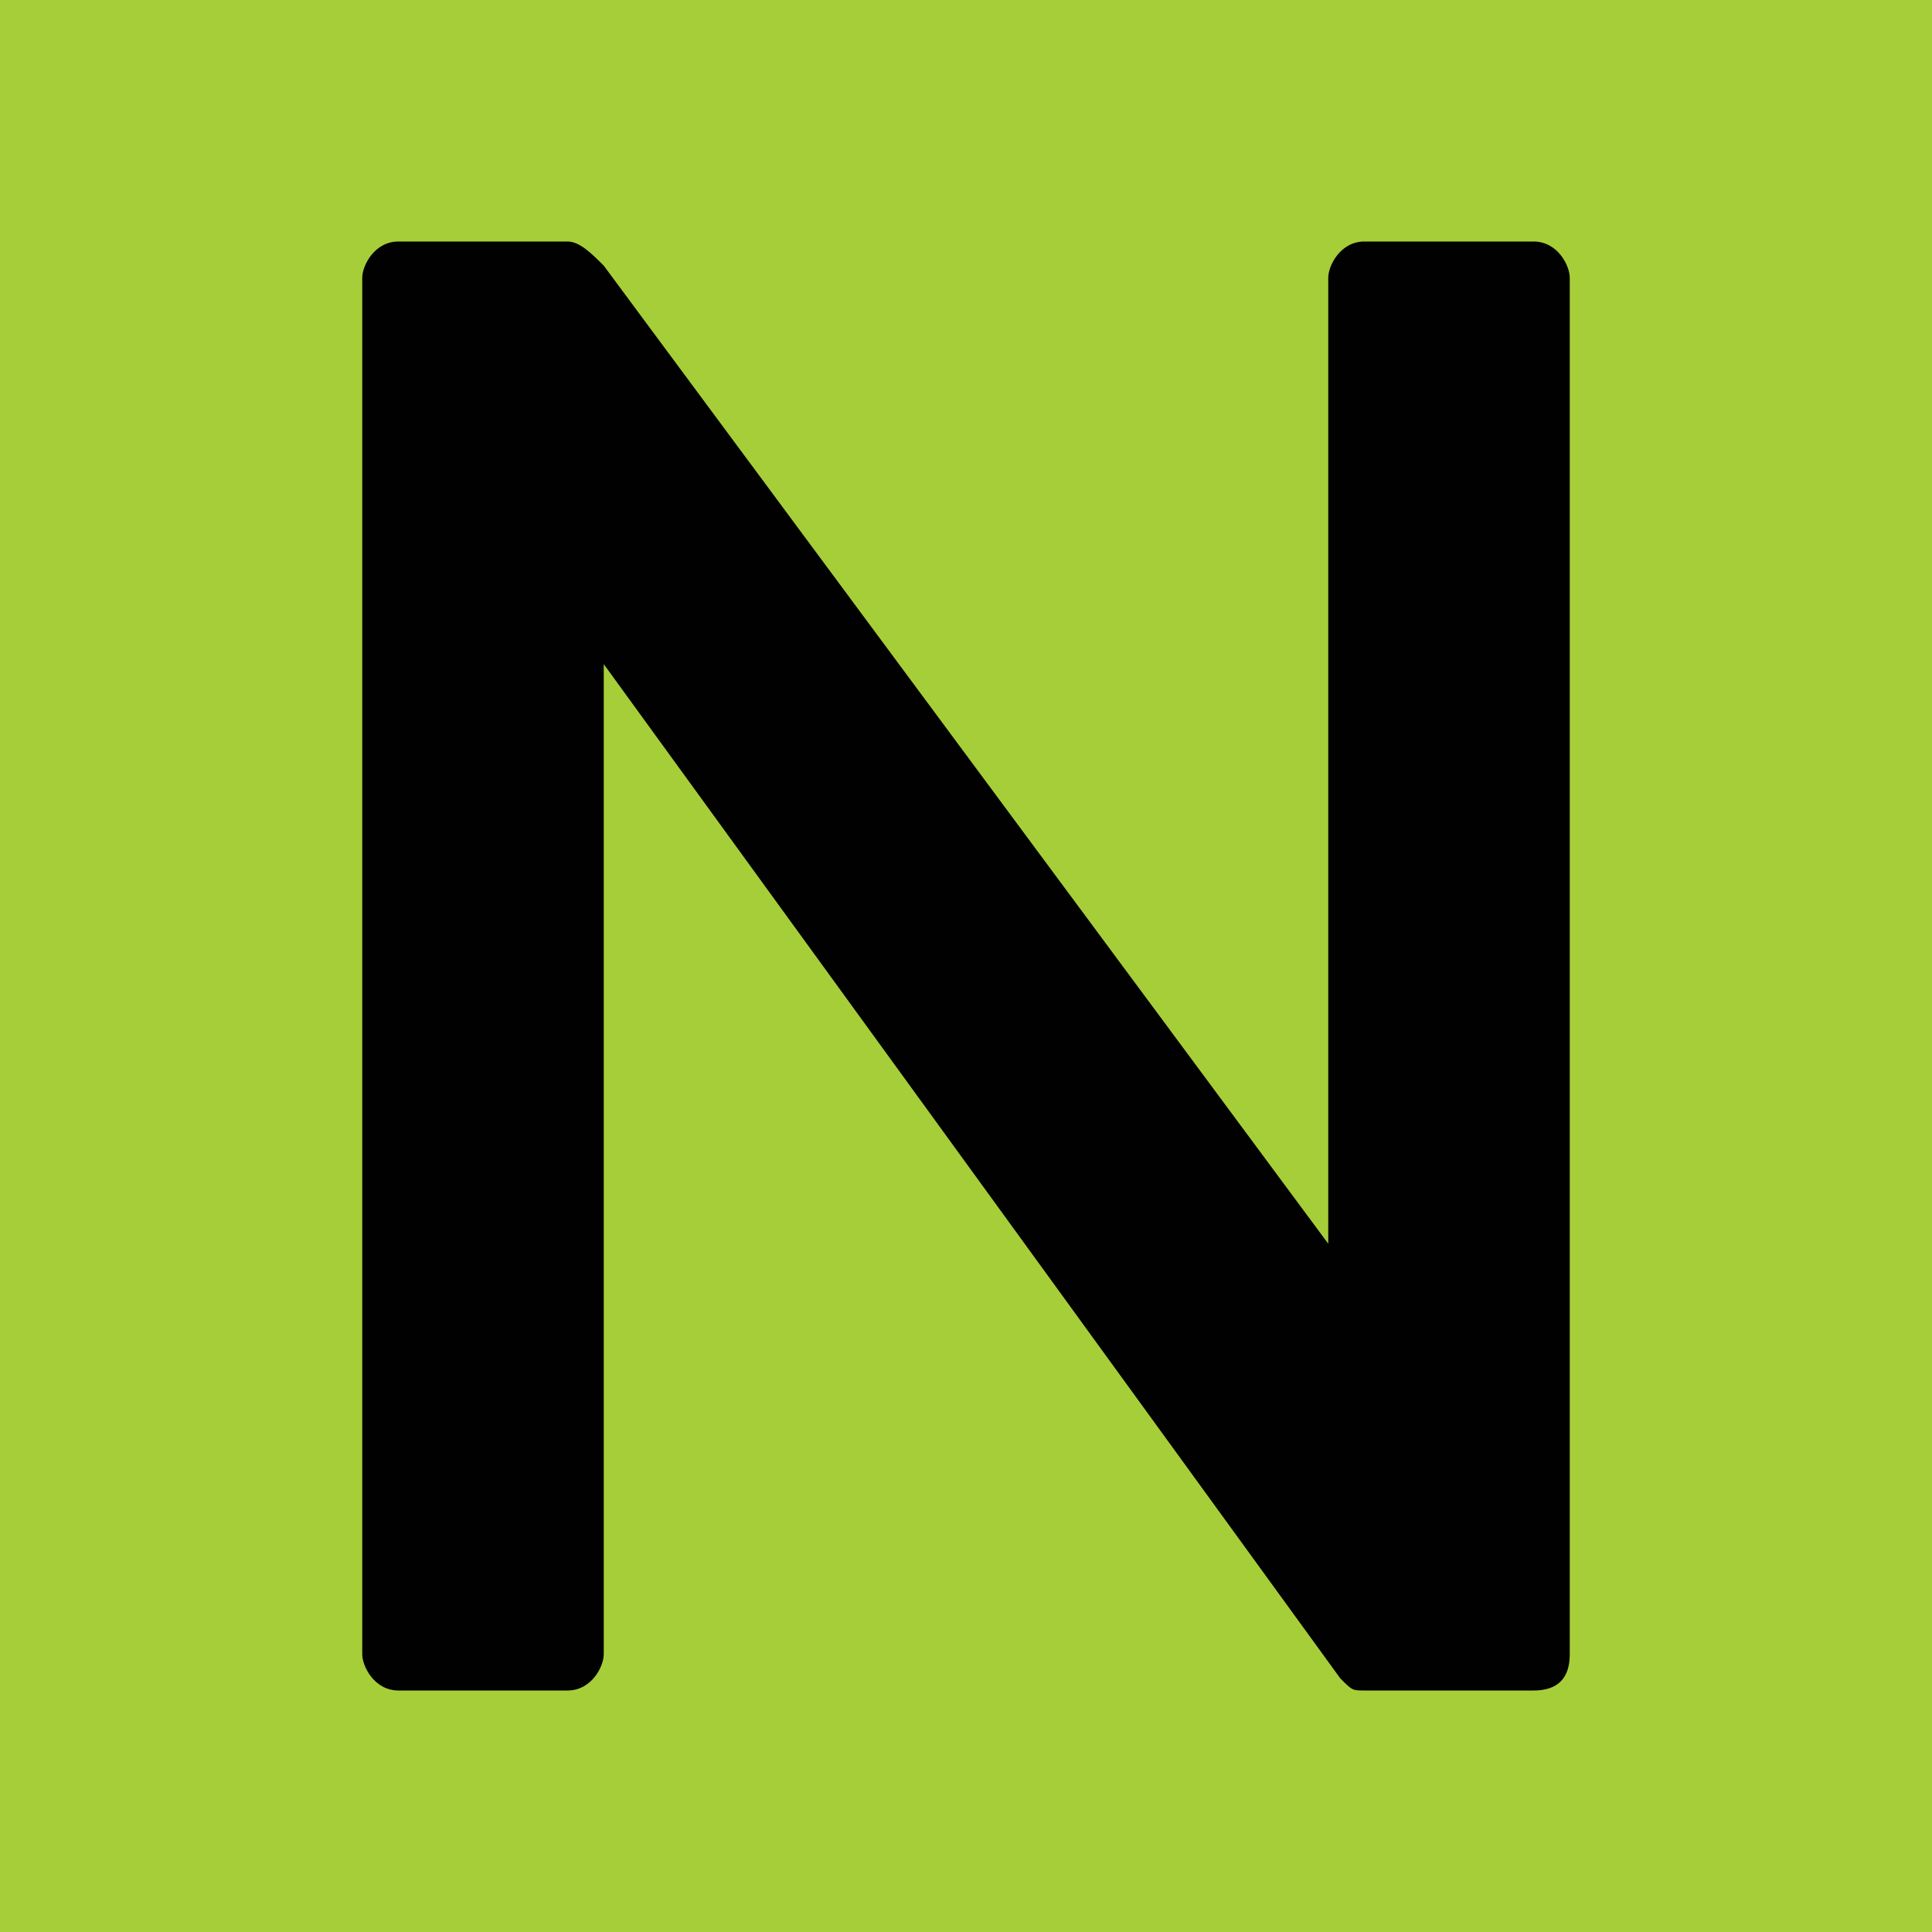 <?xml version="1.0" encoding="utf-8"?>
<!-- Generator: Adobe Illustrator 21.0.0, SVG Export Plug-In . SVG Version: 6.00 Build 0)  -->
<svg version="1.1" id="Livello_1" xmlns="http://www.w3.org/2000/svg" xmlns:xlink="http://www.w3.org/1999/xlink" x="0px" y="0px"
	 viewBox="0 0 16 16" style="enable-background:new 0 0 16 16;" xml:space="preserve">
<style type="text/css">
	.st0{fill:#A6CE39;}
	.st1{fill:#010101;}
</style>
<rect class="st0" width="16" height="16"/>
<path class="st1" d="M12.7,2h-1.4C11.1,2,11,2.2,11,2.3v8L5,2.2C4.9,2.1,4.8,2,4.7,2H3.3C3.1,2,3,2.2,3,2.3v11.4
	C3,13.8,3.1,14,3.3,14h1.4C4.9,14,5,13.8,5,13.7V5.5l6.1,8.4c0.1,0.1,0.1,0.1,0.2,0.1h1.4c0.2,0,0.3-0.1,0.3-0.3V2.3
	C13,2.2,12.9,2,12.7,2z"/>
</svg>
